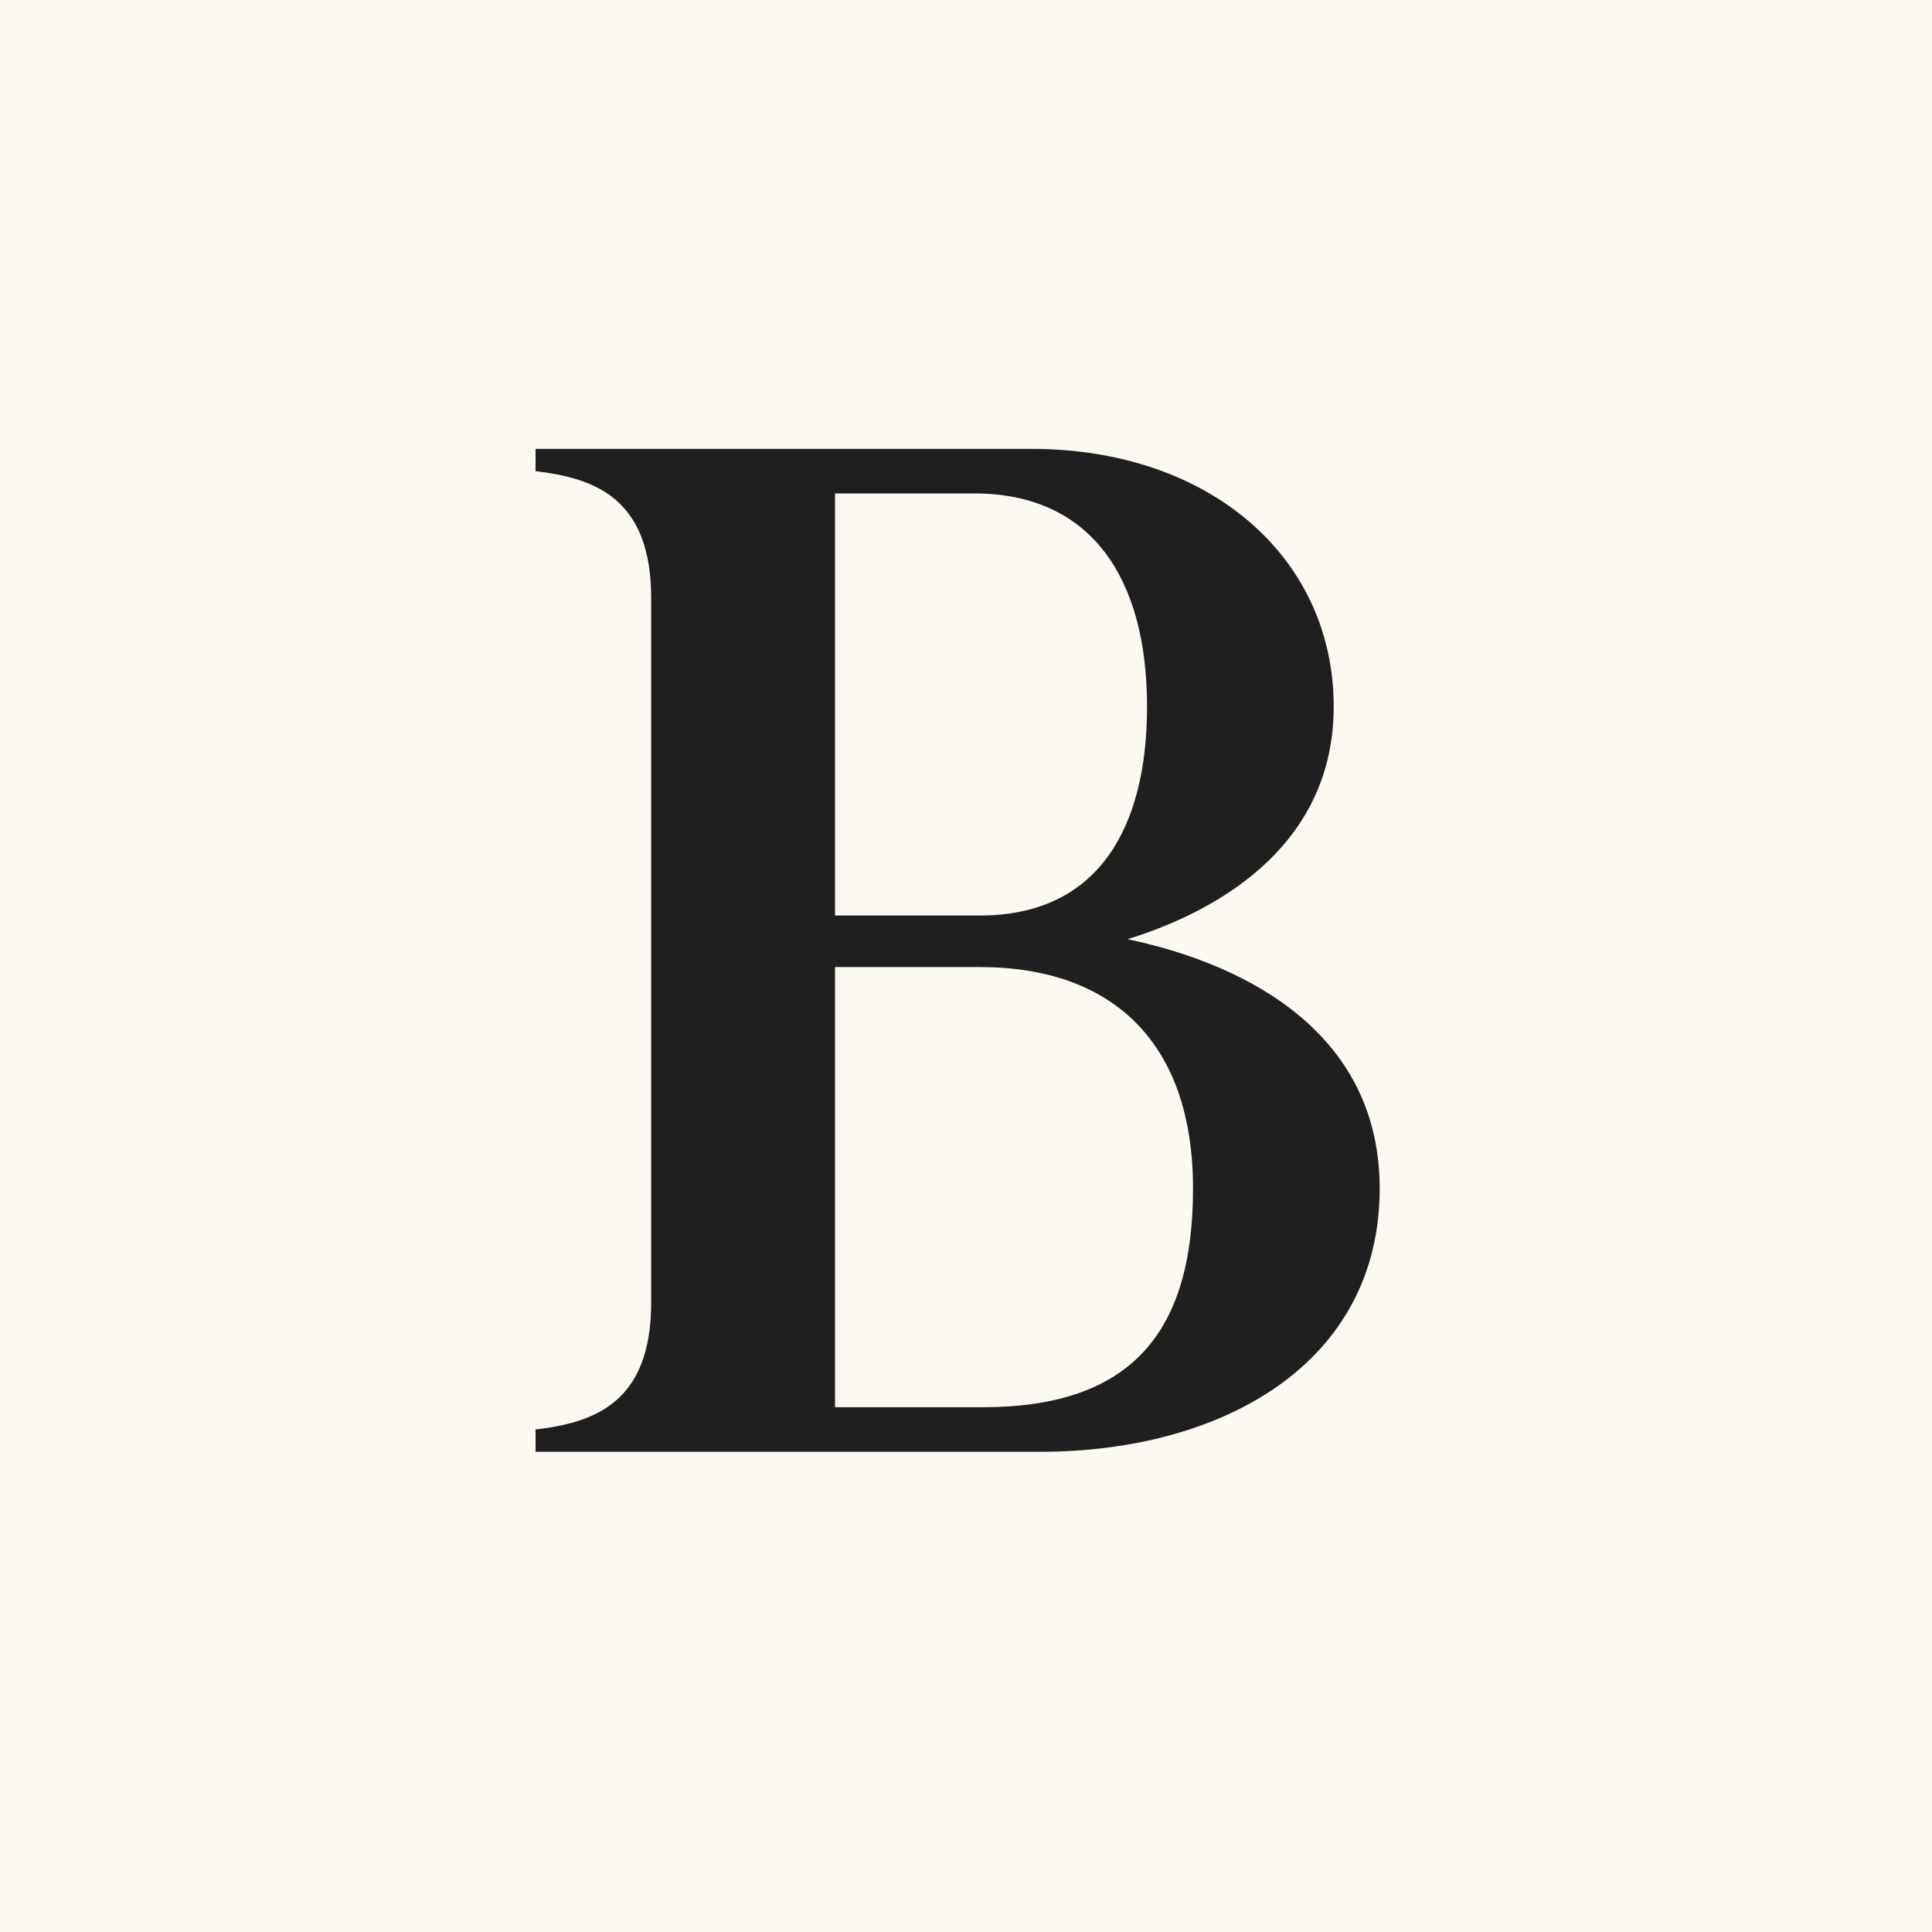 <svg width="173" height="173" viewBox="0 0 173 173" fill="none" xmlns="http://www.w3.org/2000/svg">
<rect x="0" y="0" width="173" height="173" fill="#808080" stroke="none"/>
<g clip-path="url(#clip0_70_13)">
<rect width="173" height="173" fill="#FBF9F1"/>
<path d="M47.956 130V128.004C53.194 127.381 58.308 125.634 58.308 116.654V53.54C58.308 44.559 53.194 42.813 47.956 42.19V40.194H92.36C108.325 40.194 119.426 49.923 119.426 63.269C119.426 75.243 109.822 81.355 100.966 84.099C112.192 86.469 123.543 92.83 123.543 106.426C123.543 122.017 109.573 130 93.108 130H47.956ZM74.773 126.009H87.994C101.091 126.009 106.829 119.523 106.829 106.426C106.829 93.329 99.594 86.594 87.745 86.594H74.773V126.009ZM74.773 81.979H87.745C98.347 81.979 102.712 74.121 102.712 63.269C102.712 51.794 97.723 44.185 87.246 44.185H74.773V81.979Z" fill="#1F1F1F"/>
</g>
<defs>
<clipPath id="clip0_70_13">
<rect width="173" height="173" fill="white"/>
</clipPath>
</defs>
</svg>
